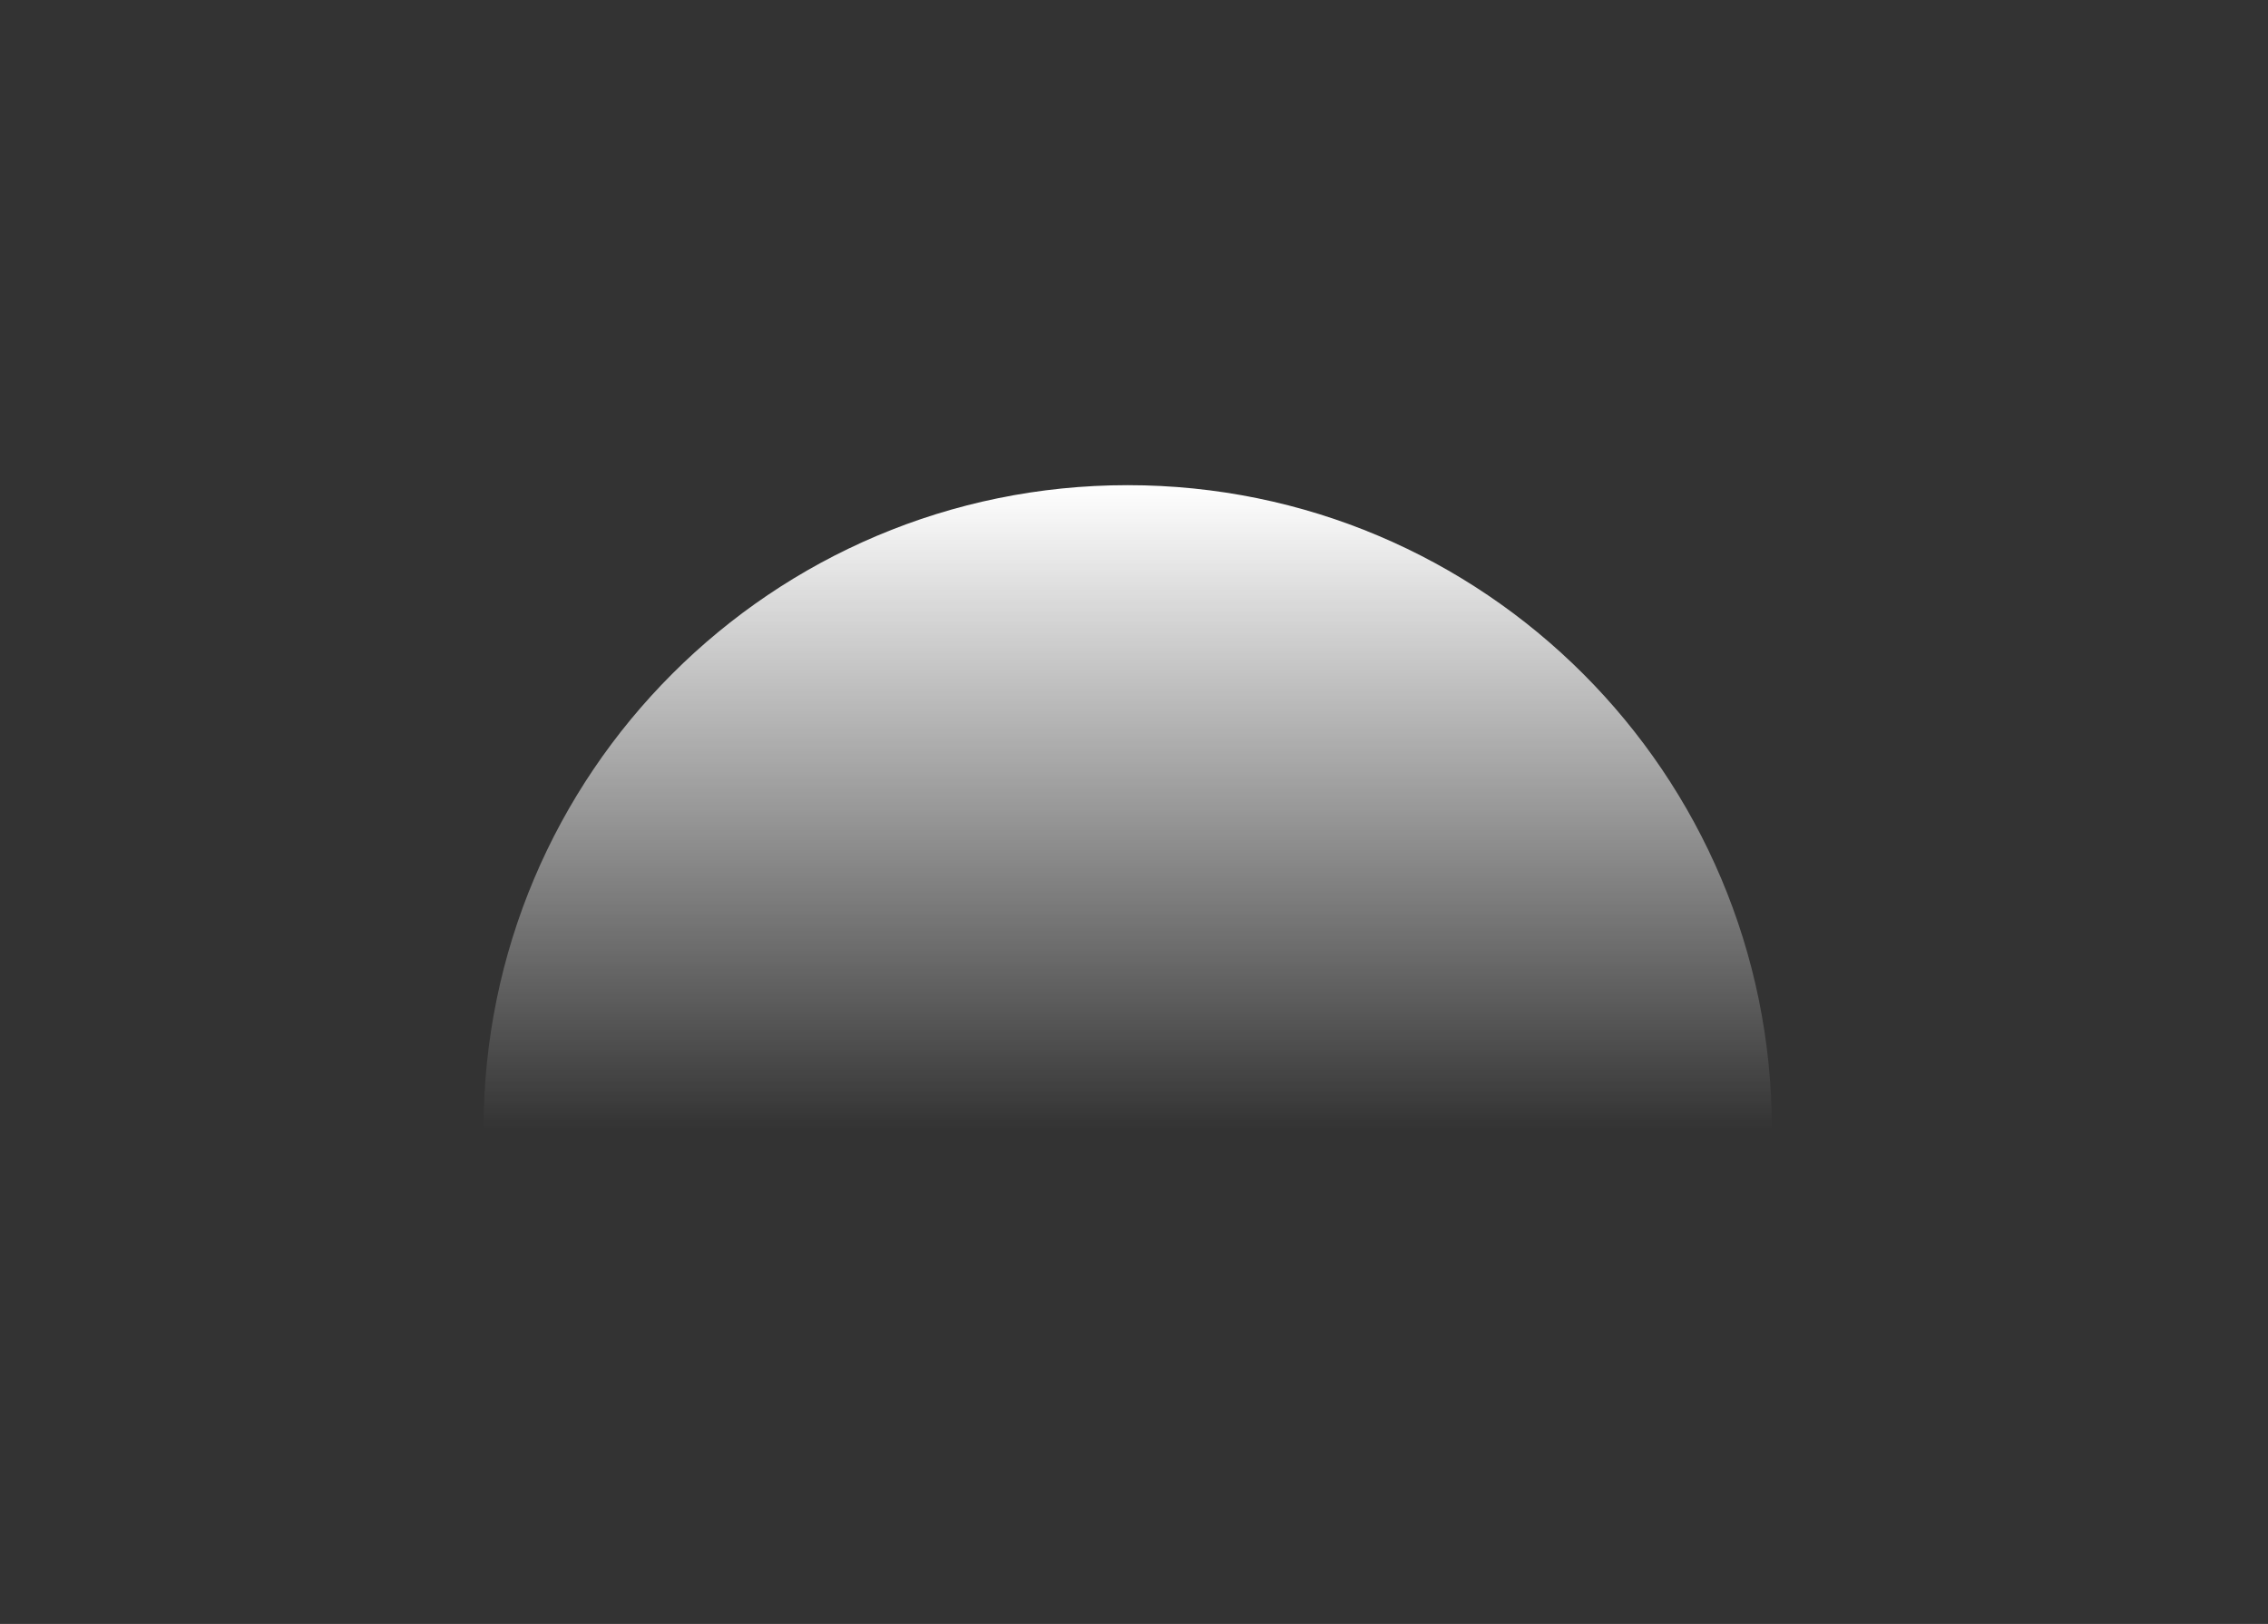 <svg width="169" height="121" viewBox="0 0 169 121" fill="none" xmlns="http://www.w3.org/2000/svg">
<rect x="0" y="0" width="169" height="121" fill="#333333" stroke="none"/>
<path d="M84.031 36.15C57.521 36.15 36.031 57.64 36.031 84.15L132.031 84.15C132.031 57.64 110.541 36.15 84.031 36.15Z" fill="url(#paint0_linear_6_541)"/>
<defs>
<linearGradient id="paint0_linear_6_541" x1="84.033" y1="36.147" x2="84.033" y2="84.147" gradientUnits="userSpaceOnUse">
<stop stop-color="white"/>
<stop offset="1" stop-color="white" stop-opacity="0"/>
</linearGradient>
</defs>
</svg>
